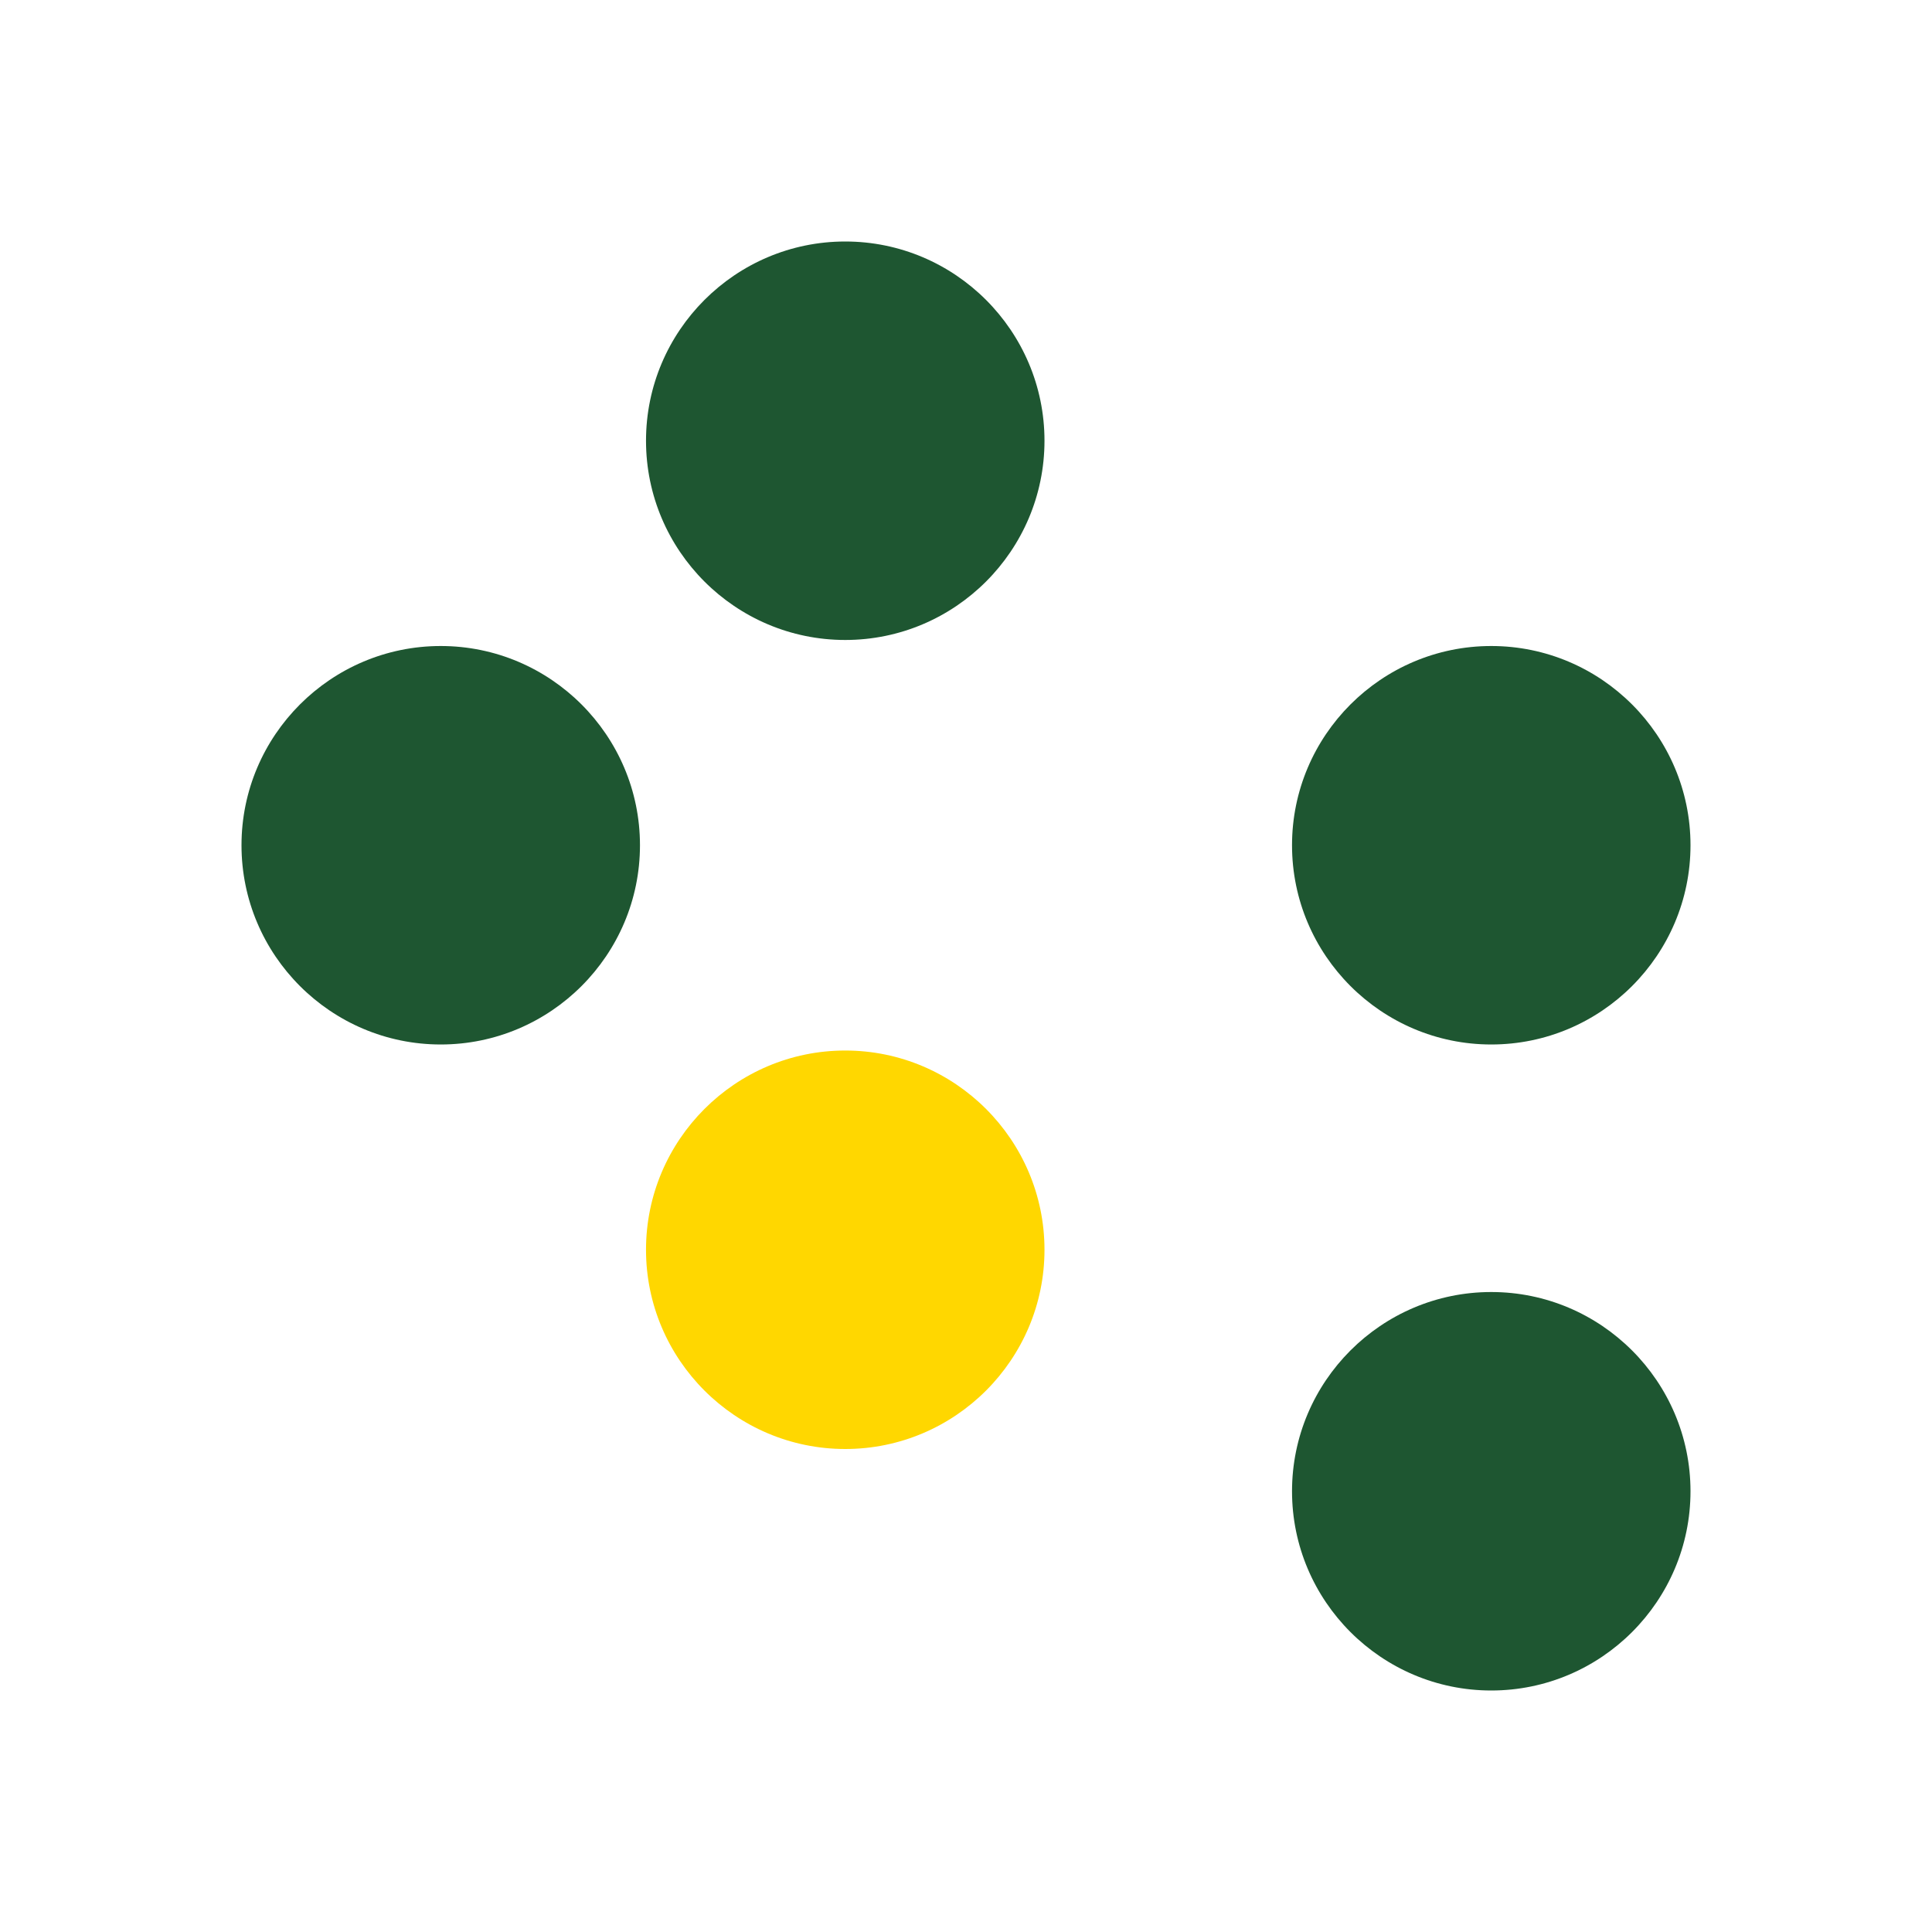 <svg xmlns="http://www.w3.org/2000/svg" width="32" height="32" viewBox="0 0 32 32" fill="none">
  <path d="M28 14C28 15.819 26.519 17.3 24.7 17.3C22.881 17.3 21.4 15.819 21.4 14C21.4 12.181 22.881 10.7 24.7 10.7C26.519 10.7 28 12.181 28 14Z" fill="#1E5631"/>
  <path d="M17.3 7.3C17.3 9.119 15.819 10.6 14 10.6C12.181 10.6 10.7 9.119 10.7 7.3C10.7 5.481 12.181 4 14 4C15.819 4 17.3 5.481 17.3 7.3Z" fill="#1E5631"/>
  <path d="M10.6 14C10.6 15.819 9.119 17.3 7.3 17.3C5.481 17.3 4 15.819 4 14C4 12.181 5.481 10.7 7.3 10.7C9.119 10.7 10.6 12.181 10.6 14Z" fill="#1E5631"/>
  <path d="M17.3 20.7C17.3 22.519 15.819 24 14 24C12.181 24 10.7 22.519 10.7 20.7C10.7 18.881 12.181 17.4 14 17.4C15.819 17.4 17.3 18.881 17.3 20.7Z" fill="#FFD700"/>
  <path d="M24.7 28C26.519 28 28 26.519 28 24.7C28 22.881 26.519 21.4 24.7 21.4C22.881 21.4 21.4 22.881 21.4 24.7C21.4 26.519 22.881 28 24.7 28Z" fill="#1E5631"/>
</svg>